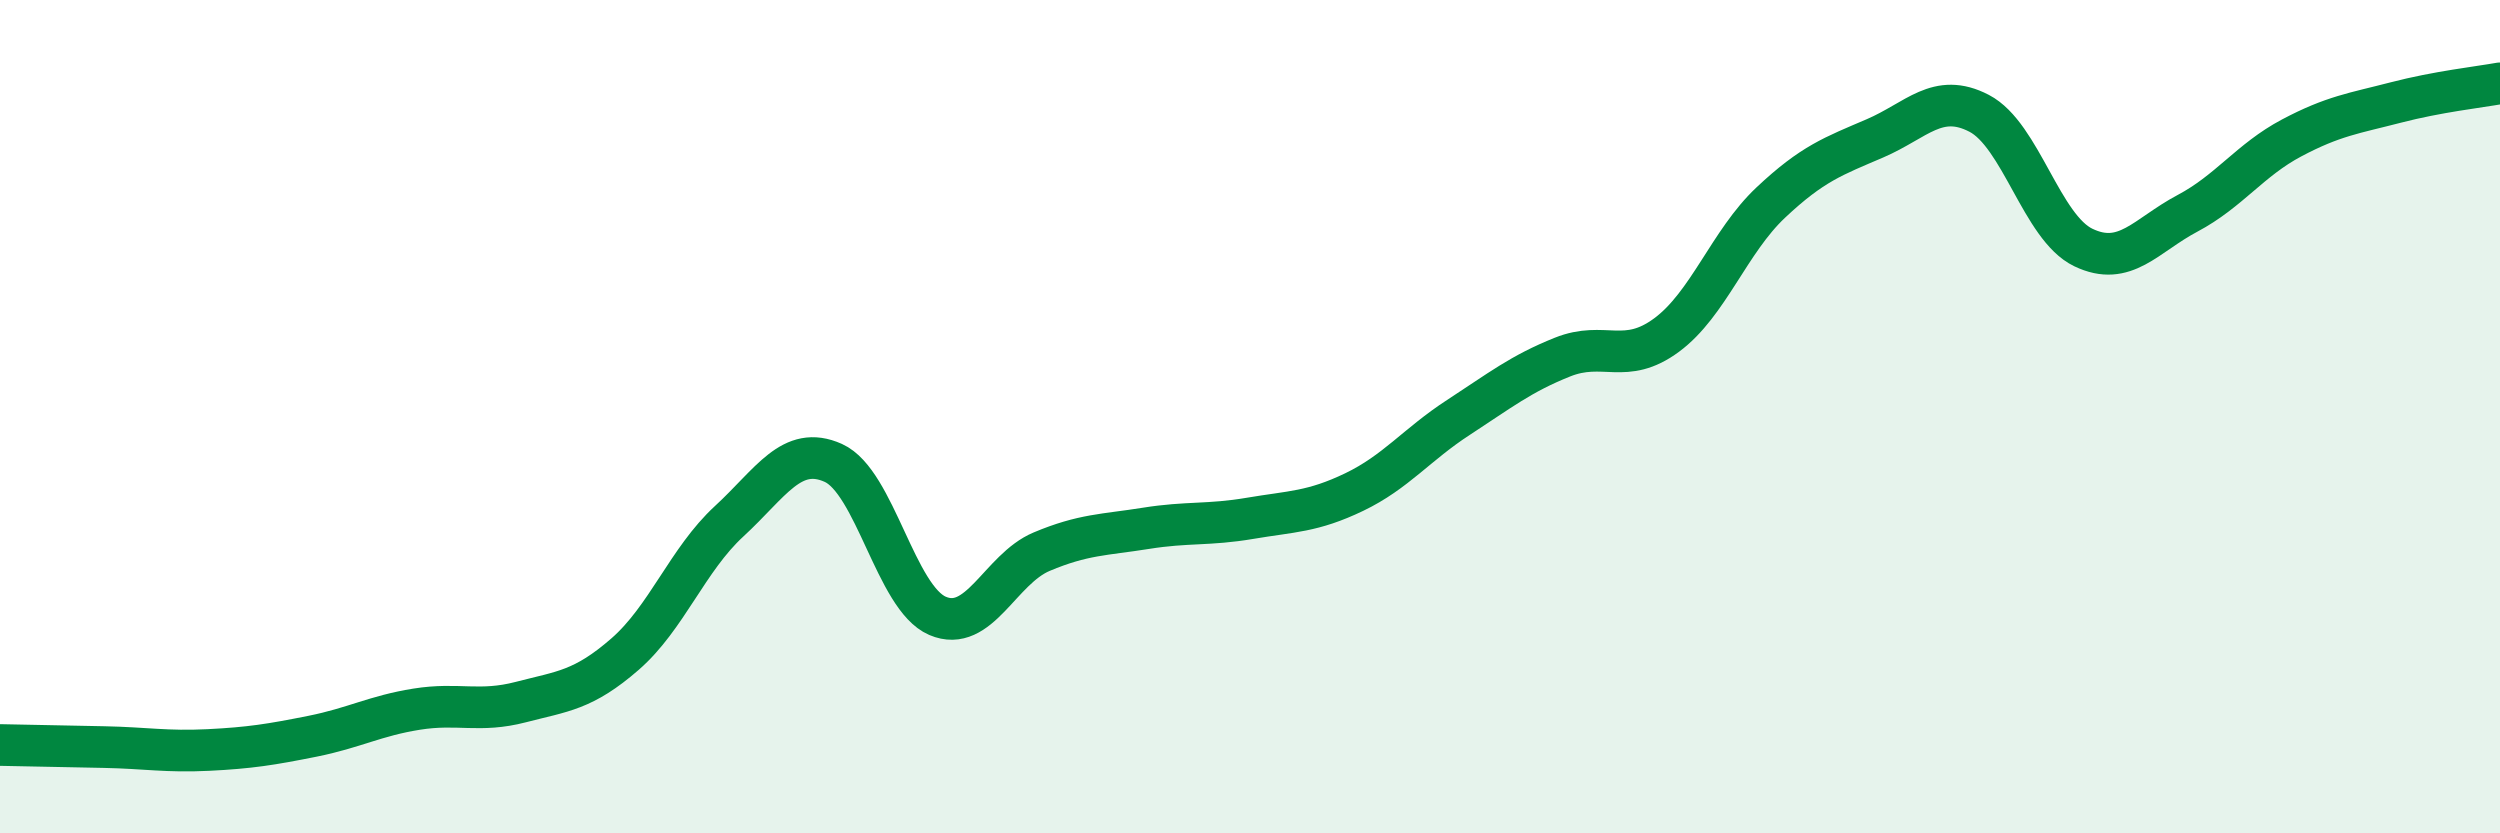 
    <svg width="60" height="20" viewBox="0 0 60 20" xmlns="http://www.w3.org/2000/svg">
      <path
        d="M 0,17.88 C 0.5,17.89 1.5,17.91 2.5,17.93 C 3.5,17.95 4,18.05 5,18 C 6,17.95 6.5,17.87 7.5,17.67 C 8.5,17.47 9,17.18 10,17.02 C 11,16.86 11.5,17.11 12.5,16.85 C 13.5,16.59 14,16.57 15,15.7 C 16,14.83 16.5,13.43 17.5,12.51 C 18.5,11.59 19,10.66 20,11.11 C 21,11.56 21.5,14.35 22.5,14.78 C 23.5,15.21 24,13.66 25,13.24 C 26,12.82 26.5,12.84 27.5,12.68 C 28.5,12.52 29,12.61 30,12.44 C 31,12.27 31.5,12.29 32.5,11.81 C 33.5,11.33 34,10.67 35,10.02 C 36,9.37 36.5,8.97 37.5,8.57 C 38.5,8.17 39,8.78 40,8.04 C 41,7.3 41.5,5.8 42.5,4.86 C 43.5,3.92 44,3.75 45,3.32 C 46,2.89 46.5,2.2 47.5,2.72 C 48.5,3.24 49,5.46 50,5.94 C 51,6.42 51.5,5.65 52.5,5.12 C 53.5,4.59 54,3.84 55,3.31 C 56,2.78 56.5,2.72 57.5,2.46 C 58.5,2.2 59.5,2.09 60,2L60 20L0 20Z"
        fill="#008740"
        opacity="0.1"
        stroke-linecap="round"
        stroke-linejoin="round"
      />
      <path
        d="M 0,17.88 C 0.5,17.89 1.5,17.91 2.5,17.93 C 3.5,17.95 4,18.05 5,18 C 6,17.95 6.5,17.87 7.5,17.67 C 8.5,17.47 9,17.18 10,17.02 C 11,16.86 11.5,17.11 12.5,16.85 C 13.5,16.59 14,16.57 15,15.7 C 16,14.83 16.5,13.43 17.5,12.51 C 18.5,11.59 19,10.66 20,11.11 C 21,11.56 21.5,14.35 22.5,14.78 C 23.5,15.21 24,13.66 25,13.24 C 26,12.82 26.5,12.84 27.5,12.68 C 28.5,12.52 29,12.61 30,12.44 C 31,12.27 31.5,12.29 32.5,11.81 C 33.5,11.33 34,10.67 35,10.02 C 36,9.37 36.5,8.97 37.5,8.57 C 38.5,8.17 39,8.78 40,8.04 C 41,7.3 41.5,5.8 42.5,4.86 C 43.5,3.92 44,3.75 45,3.32 C 46,2.89 46.5,2.2 47.5,2.72 C 48.5,3.24 49,5.46 50,5.94 C 51,6.42 51.5,5.65 52.5,5.12 C 53.5,4.59 54,3.84 55,3.31 C 56,2.78 56.5,2.72 57.5,2.46 C 58.5,2.2 59.5,2.09 60,2"
        stroke="#008740"
        stroke-width="1"
        fill="none"
        stroke-linecap="round"
        stroke-linejoin="round"
      />
    </svg>
  